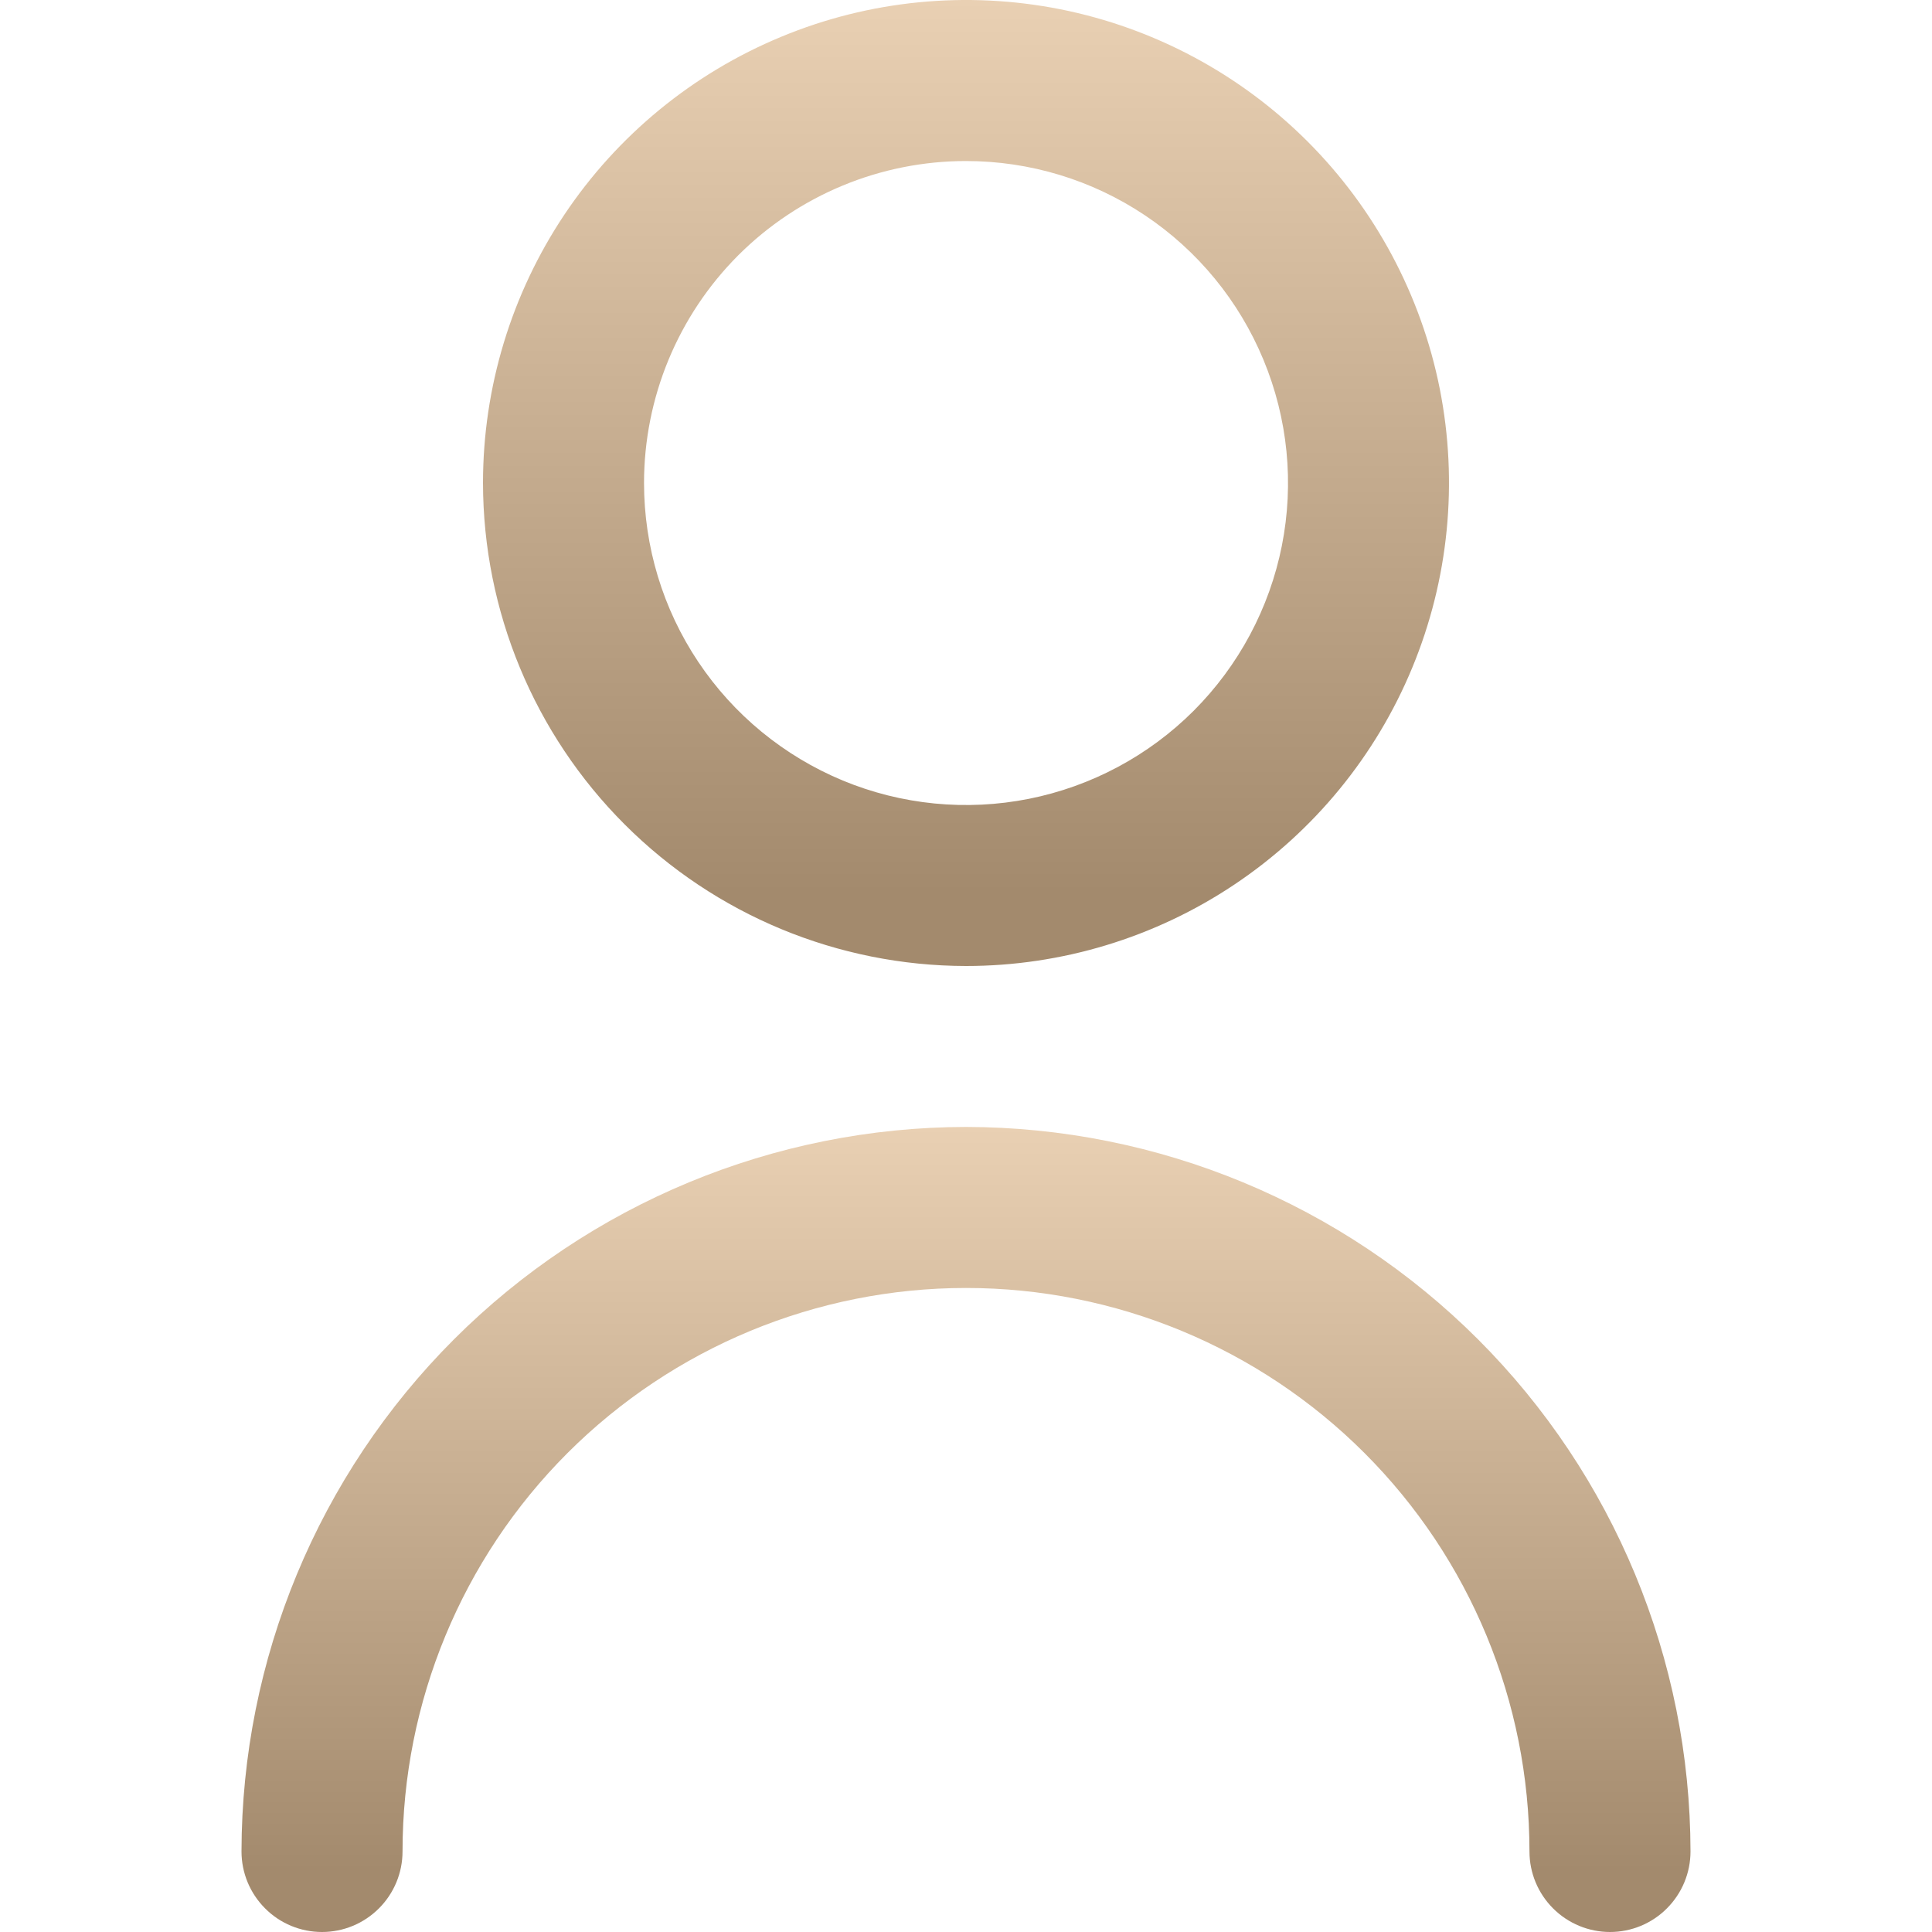 <?xml version="1.0" encoding="UTF-8"?> <svg xmlns="http://www.w3.org/2000/svg" width="23" height="23" viewBox="0 0 23 23" fill="none"><path d="M11.5 11.5C12.637 11.5 13.749 11.163 14.694 10.531C15.64 9.899 16.377 9.001 16.812 7.95C17.247 6.9 17.361 5.744 17.14 4.628C16.918 3.513 16.37 2.488 15.566 1.684C14.762 0.88 13.737 0.332 12.622 0.11C11.506 -0.111 10.35 0.002 9.3 0.438C8.249 0.873 7.351 1.61 6.719 2.555C6.087 3.501 5.75 4.613 5.75 5.75C5.752 7.275 6.358 8.736 7.436 9.814C8.514 10.892 9.975 11.498 11.5 11.5ZM11.5 1.917C12.258 1.917 12.999 2.141 13.63 2.563C14.26 2.984 14.751 3.583 15.041 4.283C15.332 4.984 15.408 5.754 15.26 6.498C15.112 7.241 14.747 7.924 14.211 8.461C13.675 8.997 12.991 9.362 12.248 9.51C11.504 9.658 10.733 9.582 10.033 9.292C9.333 9.001 8.734 8.51 8.313 7.88C7.891 7.249 7.667 6.508 7.667 5.75C7.667 4.733 8.071 3.758 8.789 3.039C9.508 2.321 10.483 1.917 11.5 1.917Z" fill="url(#paint0_linear_226_32)"></path><path d="M11.5 13.416C9.213 13.419 7.021 14.329 5.404 15.945C3.787 17.562 2.878 19.755 2.875 22.041C2.875 22.296 2.976 22.539 3.156 22.719C3.335 22.899 3.579 23 3.833 23C4.088 23 4.331 22.899 4.511 22.719C4.691 22.539 4.792 22.296 4.792 22.041C4.792 20.262 5.498 18.556 6.756 17.298C8.015 16.04 9.721 15.333 11.5 15.333C13.279 15.333 14.986 16.04 16.244 17.298C17.502 18.556 18.208 20.262 18.208 22.041C18.208 22.296 18.309 22.539 18.489 22.719C18.669 22.899 18.913 23 19.167 23C19.421 23 19.665 22.899 19.844 22.719C20.024 22.539 20.125 22.296 20.125 22.041C20.122 19.755 19.213 17.562 17.596 15.945C15.979 14.329 13.787 13.419 11.5 13.416Z" fill="url(#paint1_linear_226_32)"></path><defs><linearGradient id="paint0_linear_226_32" x1="11.5" y1="0" x2="11.5" y2="11.5" gradientUnits="userSpaceOnUse"><stop stop-color="#E9D0B3"></stop><stop offset="0.925" stop-color="#A38A6D"></stop></linearGradient><linearGradient id="paint1_linear_226_32" x1="11.5" y1="13.416" x2="11.5" y2="23" gradientUnits="userSpaceOnUse"><stop stop-color="#E9D0B3"></stop><stop offset="0.925" stop-color="#A38A6D"></stop></linearGradient></defs></svg> 